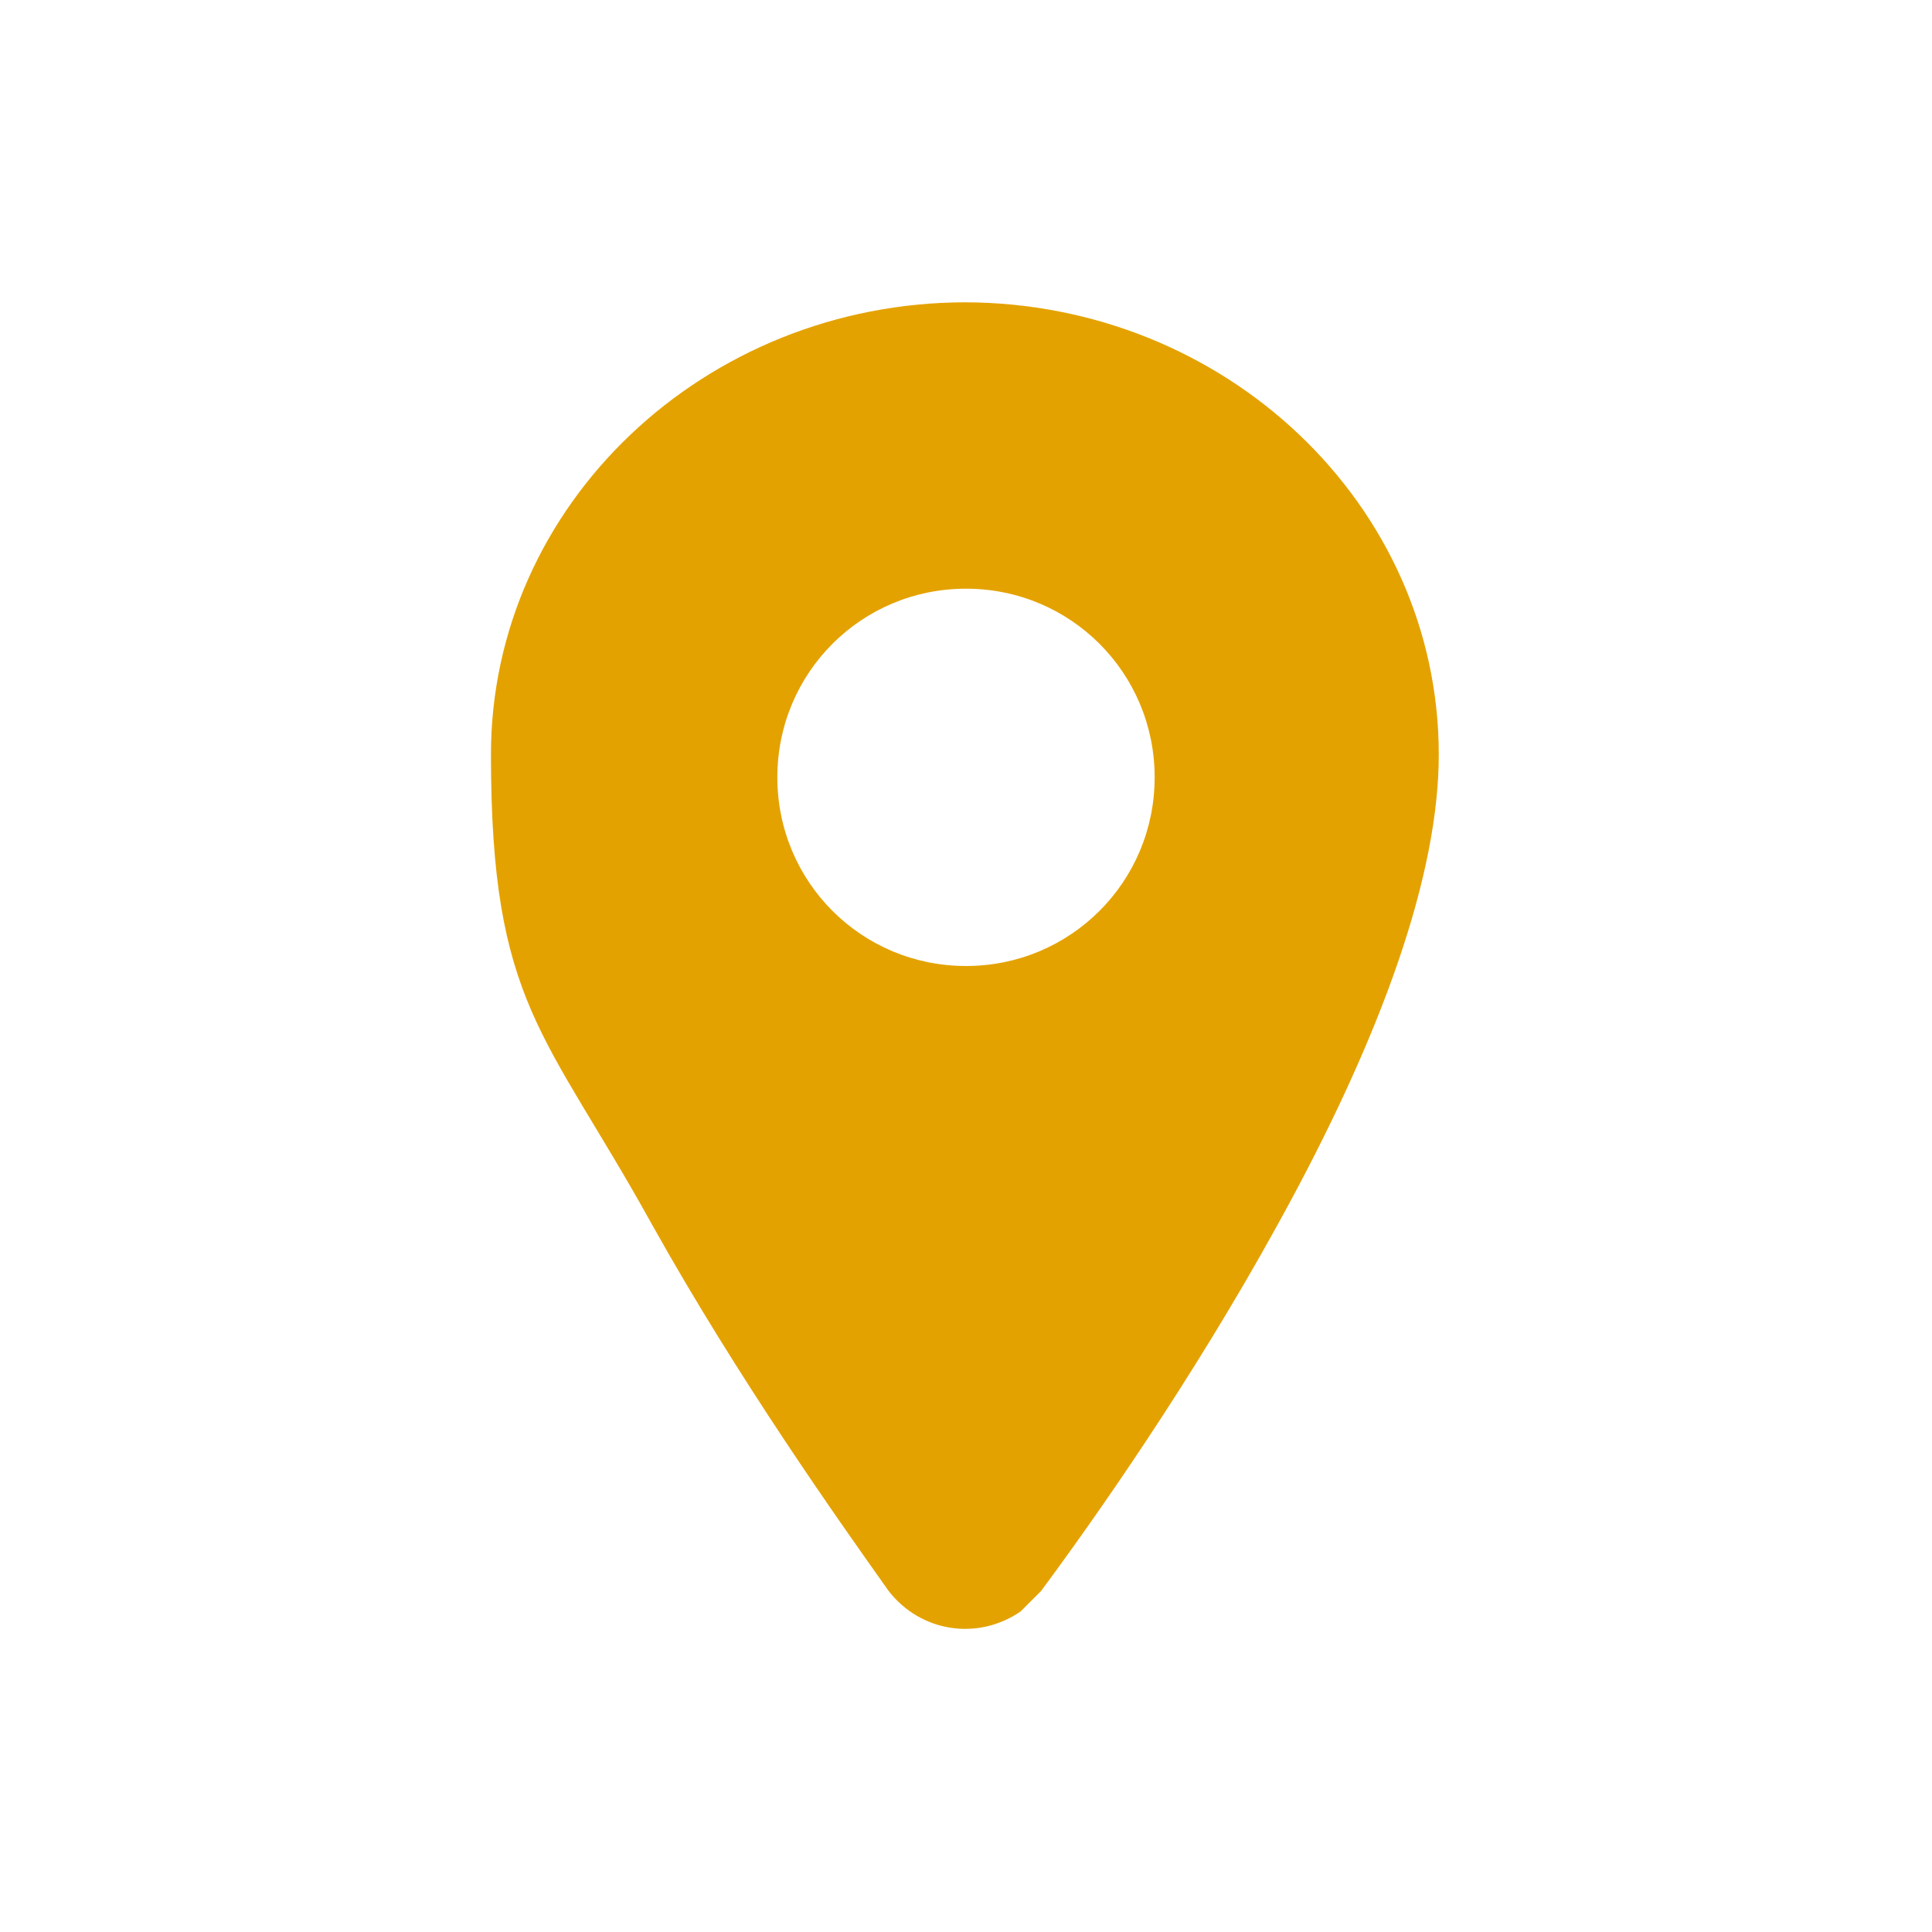 <?xml version="1.0" encoding="UTF-8"?>
<svg id="Calque_1" xmlns="http://www.w3.org/2000/svg" version="1.1" viewBox="0 0 85 85">
  <!-- Generator: Adobe Illustrator 29.0.0, SVG Export Plug-In . SVG Version: 2.1.0 Build 186)  -->
  <defs>
    <style>
      .st0 {
        fill: #e4a200;
      }
    </style>
  </defs>
  <path class="st0" d="M42.5,13.3c-11.5,0-20.9,8.9-20.9,19.9s2.4,12.2,7.1,20.7c3.8,6.8,8.2,13,10.4,16.1,1.4,1.8,3.9,2.2,5.8.9.3-.3.6-.6.9-.9,2.3-3.1,6.6-9.2,10.4-16.1,4.7-8.5,7.1-15.5,7.1-20.7,0-11-9.4-19.9-20.9-19.9ZM42.5,42.5c-4.6,0-8.3-3.7-8.3-8.3s3.7-8.3,8.3-8.3,8.3,3.7,8.3,8.3c0,4.6-3.7,8.3-8.3,8.3Z"/>
</svg>
